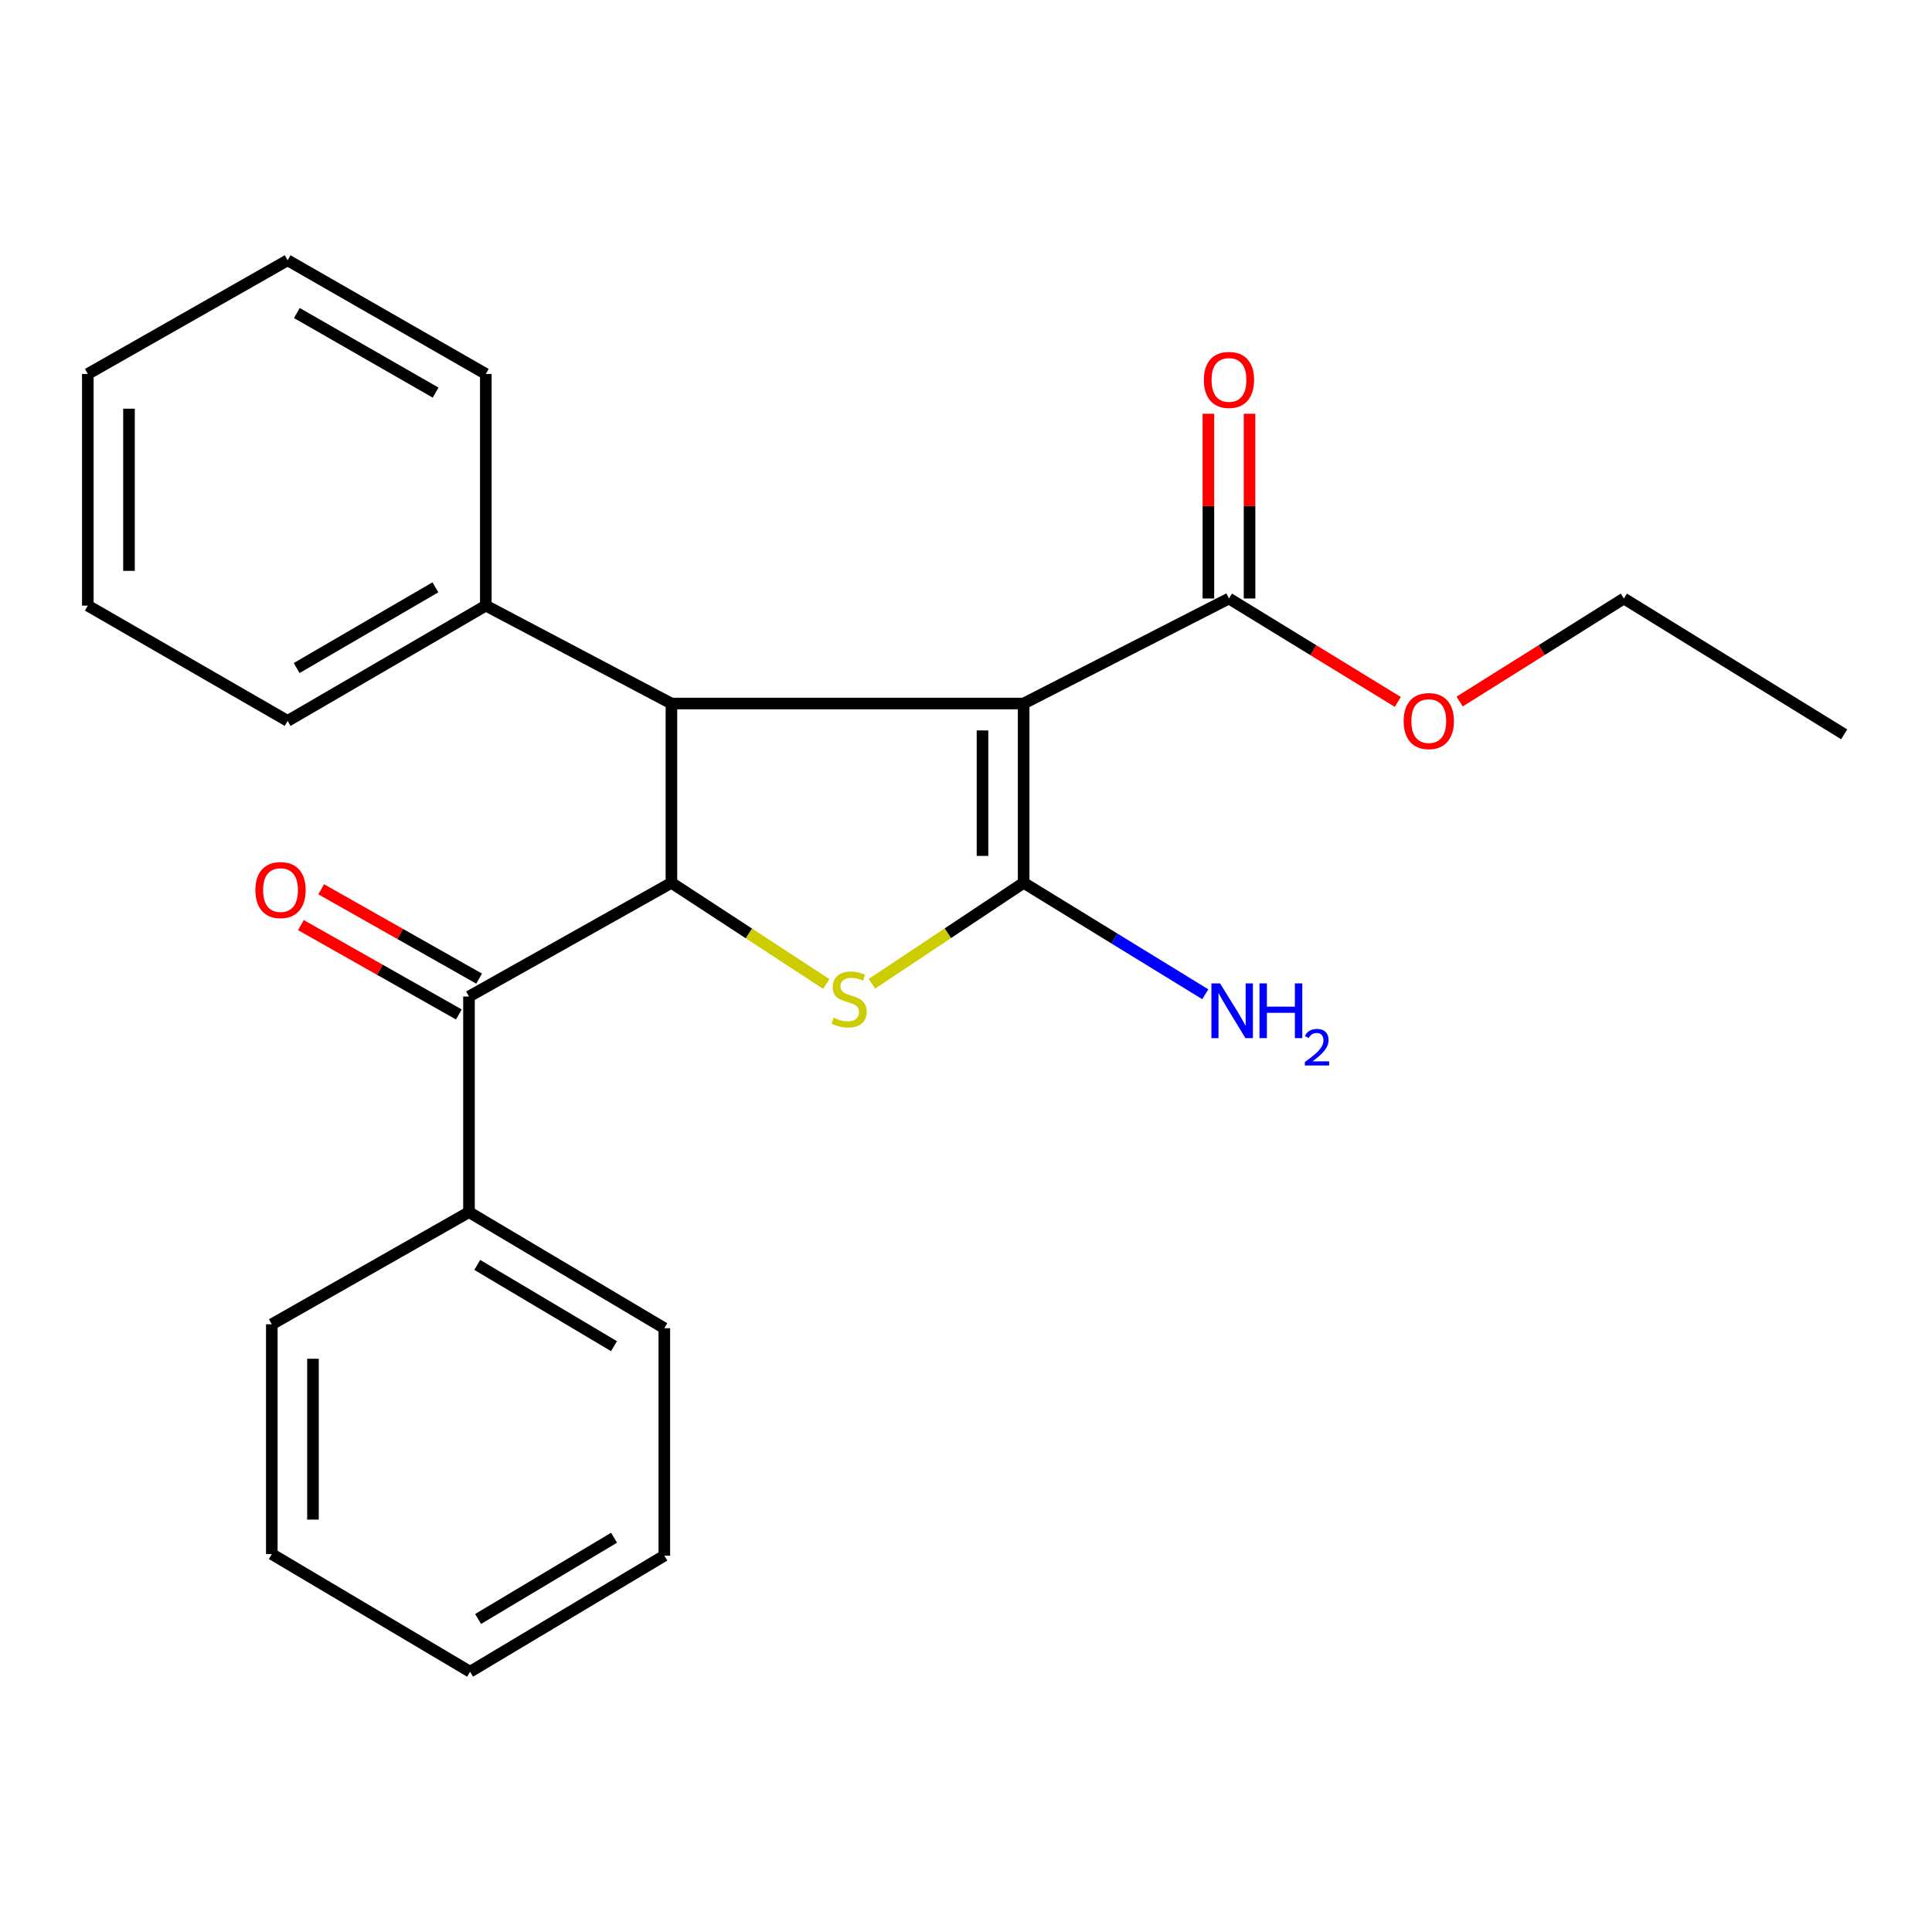 <?xml version='1.0' encoding='iso-8859-1'?>
<svg version='1.1' baseProfile='full'
              xmlns='http://www.w3.org/2000/svg'
                      xmlns:rdkit='http://www.rdkit.org/xml'
                      xmlns:xlink='http://www.w3.org/1999/xlink'
                  xml:space='preserve'
width='1000px' height='1000px' viewBox='0 0 1000 1000'>
<!-- END OF HEADER -->
<rect style='opacity:1.0;fill:#FFFFFF;stroke:none' width='1000' height='1000' x='0' y='0'> </rect>
<path class='bond-0' d='M 529.838,364.148 L 529.838,456.941' style='fill:none;fill-rule:evenodd;stroke:#000000;stroke-width:6px;stroke-linecap:butt;stroke-linejoin:miter;stroke-opacity:1' />
<path class='bond-0' d='M 508.534,378.067 L 508.534,443.022' style='fill:none;fill-rule:evenodd;stroke:#000000;stroke-width:6px;stroke-linecap:butt;stroke-linejoin:miter;stroke-opacity:1' />
<path class='bond-3' d='M 529.838,364.148 L 347.53,364.148' style='fill:none;fill-rule:evenodd;stroke:#000000;stroke-width:6px;stroke-linecap:butt;stroke-linejoin:miter;stroke-opacity:1' />
<path class='bond-5' d='M 529.838,364.148 L 636.113,309.785' style='fill:none;fill-rule:evenodd;stroke:#000000;stroke-width:6px;stroke-linecap:butt;stroke-linejoin:miter;stroke-opacity:1' />
<path class='bond-1' d='M 529.838,456.941 L 490.569,483.064' style='fill:none;fill-rule:evenodd;stroke:#000000;stroke-width:6px;stroke-linecap:butt;stroke-linejoin:miter;stroke-opacity:1' />
<path class='bond-1' d='M 490.569,483.064 L 451.299,509.187' style='fill:none;fill-rule:evenodd;stroke:#CCCC00;stroke-width:6px;stroke-linecap:butt;stroke-linejoin:miter;stroke-opacity:1' />
<path class='bond-7' d='M 529.838,456.941 L 576.845,485.786' style='fill:none;fill-rule:evenodd;stroke:#000000;stroke-width:6px;stroke-linecap:butt;stroke-linejoin:miter;stroke-opacity:1' />
<path class='bond-7' d='M 576.845,485.786 L 623.852,514.63' style='fill:none;fill-rule:evenodd;stroke:#0000FF;stroke-width:6px;stroke-linecap:butt;stroke-linejoin:miter;stroke-opacity:1' />
<path class='bond-24' d='M 427.68,509.305 L 387.605,483.123' style='fill:none;fill-rule:evenodd;stroke:#CCCC00;stroke-width:6px;stroke-linecap:butt;stroke-linejoin:miter;stroke-opacity:1' />
<path class='bond-24' d='M 387.605,483.123 L 347.53,456.941' style='fill:none;fill-rule:evenodd;stroke:#000000;stroke-width:6px;stroke-linecap:butt;stroke-linejoin:miter;stroke-opacity:1' />
<path class='bond-2' d='M 347.53,456.941 L 347.53,364.148' style='fill:none;fill-rule:evenodd;stroke:#000000;stroke-width:6px;stroke-linecap:butt;stroke-linejoin:miter;stroke-opacity:1' />
<path class='bond-4' d='M 347.53,456.941 L 242.747,515.801' style='fill:none;fill-rule:evenodd;stroke:#000000;stroke-width:6px;stroke-linecap:butt;stroke-linejoin:miter;stroke-opacity:1' />
<path class='bond-6' d='M 347.53,364.148 L 251.458,313.466' style='fill:none;fill-rule:evenodd;stroke:#000000;stroke-width:6px;stroke-linecap:butt;stroke-linejoin:miter;stroke-opacity:1' />
<path class='bond-8' d='M 247.991,506.529 L 207.117,483.409' style='fill:none;fill-rule:evenodd;stroke:#000000;stroke-width:6px;stroke-linecap:butt;stroke-linejoin:miter;stroke-opacity:1' />
<path class='bond-8' d='M 207.117,483.409 L 166.242,460.288' style='fill:none;fill-rule:evenodd;stroke:#FF0000;stroke-width:6px;stroke-linecap:butt;stroke-linejoin:miter;stroke-opacity:1' />
<path class='bond-8' d='M 237.502,525.073 L 196.628,501.952' style='fill:none;fill-rule:evenodd;stroke:#000000;stroke-width:6px;stroke-linecap:butt;stroke-linejoin:miter;stroke-opacity:1' />
<path class='bond-8' d='M 196.628,501.952 L 155.753,478.832' style='fill:none;fill-rule:evenodd;stroke:#FF0000;stroke-width:6px;stroke-linecap:butt;stroke-linejoin:miter;stroke-opacity:1' />
<path class='bond-9' d='M 242.747,515.801 L 242.747,627.39' style='fill:none;fill-rule:evenodd;stroke:#000000;stroke-width:6px;stroke-linecap:butt;stroke-linejoin:miter;stroke-opacity:1' />
<path class='bond-10' d='M 646.765,309.785 L 646.765,261.97' style='fill:none;fill-rule:evenodd;stroke:#000000;stroke-width:6px;stroke-linecap:butt;stroke-linejoin:miter;stroke-opacity:1' />
<path class='bond-10' d='M 646.765,261.97 L 646.765,214.154' style='fill:none;fill-rule:evenodd;stroke:#FF0000;stroke-width:6px;stroke-linecap:butt;stroke-linejoin:miter;stroke-opacity:1' />
<path class='bond-10' d='M 625.46,309.785 L 625.46,261.97' style='fill:none;fill-rule:evenodd;stroke:#000000;stroke-width:6px;stroke-linecap:butt;stroke-linejoin:miter;stroke-opacity:1' />
<path class='bond-10' d='M 625.46,261.97 L 625.46,214.154' style='fill:none;fill-rule:evenodd;stroke:#FF0000;stroke-width:6px;stroke-linecap:butt;stroke-linejoin:miter;stroke-opacity:1' />
<path class='bond-11' d='M 636.113,309.785 L 679.808,336.553' style='fill:none;fill-rule:evenodd;stroke:#000000;stroke-width:6px;stroke-linecap:butt;stroke-linejoin:miter;stroke-opacity:1' />
<path class='bond-11' d='M 679.808,336.553 L 723.503,363.321' style='fill:none;fill-rule:evenodd;stroke:#FF0000;stroke-width:6px;stroke-linecap:butt;stroke-linejoin:miter;stroke-opacity:1' />
<path class='bond-12' d='M 251.458,313.466 L 148.877,373.143' style='fill:none;fill-rule:evenodd;stroke:#000000;stroke-width:6px;stroke-linecap:butt;stroke-linejoin:miter;stroke-opacity:1' />
<path class='bond-12' d='M 225.358,304.003 L 153.551,345.776' style='fill:none;fill-rule:evenodd;stroke:#000000;stroke-width:6px;stroke-linecap:butt;stroke-linejoin:miter;stroke-opacity:1' />
<path class='bond-13' d='M 251.458,313.466 L 251.458,193.557' style='fill:none;fill-rule:evenodd;stroke:#000000;stroke-width:6px;stroke-linecap:butt;stroke-linejoin:miter;stroke-opacity:1' />
<path class='bond-14' d='M 242.747,627.39 L 343.849,687.48' style='fill:none;fill-rule:evenodd;stroke:#000000;stroke-width:6px;stroke-linecap:butt;stroke-linejoin:miter;stroke-opacity:1' />
<path class='bond-14' d='M 247.027,654.717 L 317.799,696.781' style='fill:none;fill-rule:evenodd;stroke:#000000;stroke-width:6px;stroke-linecap:butt;stroke-linejoin:miter;stroke-opacity:1' />
<path class='bond-15' d='M 242.747,627.39 L 140.686,685.445' style='fill:none;fill-rule:evenodd;stroke:#000000;stroke-width:6px;stroke-linecap:butt;stroke-linejoin:miter;stroke-opacity:1' />
<path class='bond-16' d='M 755.515,363.116 L 798.011,336.451' style='fill:none;fill-rule:evenodd;stroke:#FF0000;stroke-width:6px;stroke-linecap:butt;stroke-linejoin:miter;stroke-opacity:1' />
<path class='bond-16' d='M 798.011,336.451 L 840.507,309.785' style='fill:none;fill-rule:evenodd;stroke:#000000;stroke-width:6px;stroke-linecap:butt;stroke-linejoin:miter;stroke-opacity:1' />
<path class='bond-20' d='M 148.877,373.143 L 45.455,313.466' style='fill:none;fill-rule:evenodd;stroke:#000000;stroke-width:6px;stroke-linecap:butt;stroke-linejoin:miter;stroke-opacity:1' />
<path class='bond-21' d='M 251.458,193.557 L 148.877,134.721' style='fill:none;fill-rule:evenodd;stroke:#000000;stroke-width:6px;stroke-linecap:butt;stroke-linejoin:miter;stroke-opacity:1' />
<path class='bond-21' d='M 225.471,203.212 L 153.664,162.027' style='fill:none;fill-rule:evenodd;stroke:#000000;stroke-width:6px;stroke-linecap:butt;stroke-linejoin:miter;stroke-opacity:1' />
<path class='bond-18' d='M 343.849,687.48 L 343.849,805.2' style='fill:none;fill-rule:evenodd;stroke:#000000;stroke-width:6px;stroke-linecap:butt;stroke-linejoin:miter;stroke-opacity:1' />
<path class='bond-19' d='M 140.686,685.445 L 140.686,804.384' style='fill:none;fill-rule:evenodd;stroke:#000000;stroke-width:6px;stroke-linecap:butt;stroke-linejoin:miter;stroke-opacity:1' />
<path class='bond-19' d='M 161.991,703.286 L 161.991,786.543' style='fill:none;fill-rule:evenodd;stroke:#000000;stroke-width:6px;stroke-linecap:butt;stroke-linejoin:miter;stroke-opacity:1' />
<path class='bond-17' d='M 840.507,309.785 L 954.545,380.091' style='fill:none;fill-rule:evenodd;stroke:#000000;stroke-width:6px;stroke-linecap:butt;stroke-linejoin:miter;stroke-opacity:1' />
<path class='bond-26' d='M 343.849,805.2 L 243.315,865.279' style='fill:none;fill-rule:evenodd;stroke:#000000;stroke-width:6px;stroke-linecap:butt;stroke-linejoin:miter;stroke-opacity:1' />
<path class='bond-26' d='M 317.84,795.924 L 247.466,837.979' style='fill:none;fill-rule:evenodd;stroke:#000000;stroke-width:6px;stroke-linecap:butt;stroke-linejoin:miter;stroke-opacity:1' />
<path class='bond-22' d='M 140.686,804.384 L 243.315,865.279' style='fill:none;fill-rule:evenodd;stroke:#000000;stroke-width:6px;stroke-linecap:butt;stroke-linejoin:miter;stroke-opacity:1' />
<path class='bond-25' d='M 45.455,313.466 L 45.455,193.557' style='fill:none;fill-rule:evenodd;stroke:#000000;stroke-width:6px;stroke-linecap:butt;stroke-linejoin:miter;stroke-opacity:1' />
<path class='bond-25' d='M 66.759,295.48 L 66.759,211.543' style='fill:none;fill-rule:evenodd;stroke:#000000;stroke-width:6px;stroke-linecap:butt;stroke-linejoin:miter;stroke-opacity:1' />
<path class='bond-23' d='M 148.877,134.721 L 45.455,193.557' style='fill:none;fill-rule:evenodd;stroke:#000000;stroke-width:6px;stroke-linecap:butt;stroke-linejoin:miter;stroke-opacity:1' />
<path  class='atom-2' d='M 431.507 526.752
Q 431.827 526.872, 433.147 527.432
Q 434.467 527.992, 435.907 528.352
Q 437.387 528.672, 438.827 528.672
Q 441.507 528.672, 443.067 527.392
Q 444.627 526.072, 444.627 523.792
Q 444.627 522.232, 443.827 521.272
Q 443.067 520.312, 441.867 519.792
Q 440.667 519.272, 438.667 518.672
Q 436.147 517.912, 434.627 517.192
Q 433.147 516.472, 432.067 514.952
Q 431.027 513.432, 431.027 510.872
Q 431.027 507.312, 433.427 505.112
Q 435.867 502.912, 440.667 502.912
Q 443.947 502.912, 447.667 504.472
L 446.747 507.552
Q 443.347 506.152, 440.787 506.152
Q 438.027 506.152, 436.507 507.312
Q 434.987 508.432, 435.027 510.392
Q 435.027 511.912, 435.787 512.832
Q 436.587 513.752, 437.707 514.272
Q 438.867 514.792, 440.787 515.392
Q 443.347 516.192, 444.867 516.992
Q 446.387 517.792, 447.467 519.432
Q 448.587 521.032, 448.587 523.792
Q 448.587 527.712, 445.947 529.832
Q 443.347 531.912, 438.987 531.912
Q 436.467 531.912, 434.547 531.352
Q 432.667 530.832, 430.427 529.912
L 431.507 526.752
' fill='#CCCC00'/>
<path  class='atom-8' d='M 631.498 509.003
L 640.778 524.003
Q 641.698 525.483, 643.178 528.163
Q 644.658 530.843, 644.738 531.003
L 644.738 509.003
L 648.498 509.003
L 648.498 537.323
L 644.618 537.323
L 634.658 520.923
Q 633.498 519.003, 632.258 516.803
Q 631.058 514.603, 630.698 513.923
L 630.698 537.323
L 627.018 537.323
L 627.018 509.003
L 631.498 509.003
' fill='#0000FF'/>
<path  class='atom-8' d='M 651.898 509.003
L 655.738 509.003
L 655.738 521.043
L 670.218 521.043
L 670.218 509.003
L 674.058 509.003
L 674.058 537.323
L 670.218 537.323
L 670.218 524.243
L 655.738 524.243
L 655.738 537.323
L 651.898 537.323
L 651.898 509.003
' fill='#0000FF'/>
<path  class='atom-8' d='M 675.431 536.329
Q 676.117 534.56, 677.754 533.584
Q 679.391 532.58, 681.661 532.58
Q 684.486 532.58, 686.07 534.112
Q 687.654 535.643, 687.654 538.362
Q 687.654 541.134, 685.595 543.721
Q 683.562 546.308, 679.338 549.371
L 687.971 549.371
L 687.971 551.483
L 675.378 551.483
L 675.378 549.714
Q 678.863 547.232, 680.922 545.384
Q 683.008 543.536, 684.011 541.873
Q 685.014 540.21, 685.014 538.494
Q 685.014 536.699, 684.116 535.696
Q 683.219 534.692, 681.661 534.692
Q 680.156 534.692, 679.153 535.3
Q 678.15 535.907, 677.437 537.253
L 675.431 536.329
' fill='#0000FF'/>
<path  class='atom-9' d='M 132.196 460.702
Q 132.196 453.902, 135.556 450.102
Q 138.916 446.302, 145.196 446.302
Q 151.476 446.302, 154.836 450.102
Q 158.196 453.902, 158.196 460.702
Q 158.196 467.582, 154.796 471.502
Q 151.396 475.382, 145.196 475.382
Q 138.956 475.382, 135.556 471.502
Q 132.196 467.622, 132.196 460.702
M 145.196 472.182
Q 149.516 472.182, 151.836 469.302
Q 154.196 466.382, 154.196 460.702
Q 154.196 455.142, 151.836 452.342
Q 149.516 449.502, 145.196 449.502
Q 140.876 449.502, 138.516 452.302
Q 136.196 455.102, 136.196 460.702
Q 136.196 466.422, 138.516 469.302
Q 140.876 472.182, 145.196 472.182
' fill='#FF0000'/>
<path  class='atom-11' d='M 623.113 196.643
Q 623.113 189.843, 626.473 186.043
Q 629.833 182.243, 636.113 182.243
Q 642.393 182.243, 645.753 186.043
Q 649.113 189.843, 649.113 196.643
Q 649.113 203.523, 645.713 207.443
Q 642.313 211.323, 636.113 211.323
Q 629.873 211.323, 626.473 207.443
Q 623.113 203.563, 623.113 196.643
M 636.113 208.123
Q 640.433 208.123, 642.753 205.243
Q 645.113 202.323, 645.113 196.643
Q 645.113 191.083, 642.753 188.283
Q 640.433 185.443, 636.113 185.443
Q 631.793 185.443, 629.433 188.243
Q 627.113 191.043, 627.113 196.643
Q 627.113 202.363, 629.433 205.243
Q 631.793 208.123, 636.113 208.123
' fill='#FF0000'/>
<path  class='atom-12' d='M 726.535 373.223
Q 726.535 366.423, 729.895 362.623
Q 733.255 358.823, 739.535 358.823
Q 745.815 358.823, 749.175 362.623
Q 752.535 366.423, 752.535 373.223
Q 752.535 380.103, 749.135 384.023
Q 745.735 387.903, 739.535 387.903
Q 733.295 387.903, 729.895 384.023
Q 726.535 380.143, 726.535 373.223
M 739.535 384.703
Q 743.855 384.703, 746.175 381.823
Q 748.535 378.903, 748.535 373.223
Q 748.535 367.663, 746.175 364.863
Q 743.855 362.023, 739.535 362.023
Q 735.215 362.023, 732.855 364.823
Q 730.535 367.623, 730.535 373.223
Q 730.535 378.943, 732.855 381.823
Q 735.215 384.703, 739.535 384.703
' fill='#FF0000'/>
</svg>
